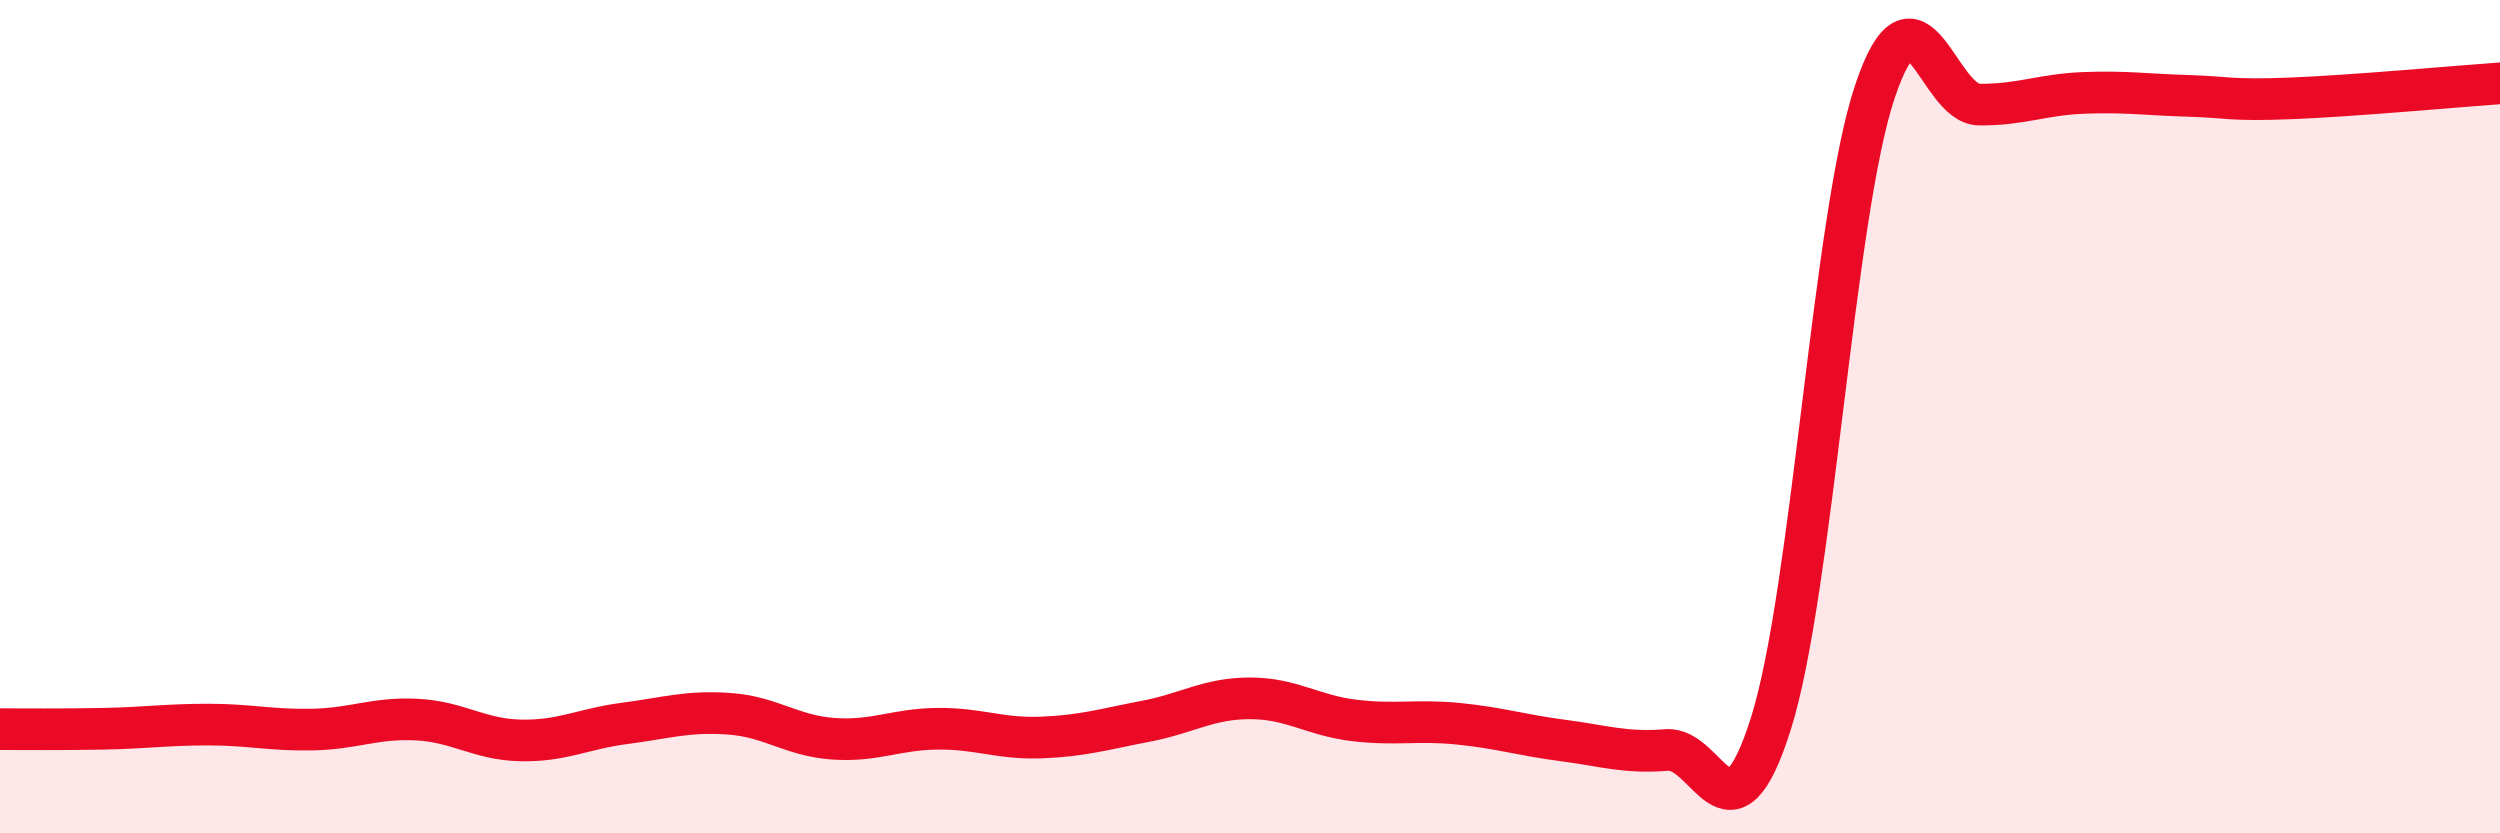 
    <svg width="60" height="20" viewBox="0 0 60 20" xmlns="http://www.w3.org/2000/svg">
      <path
        d="M 0,17.5 C 0.5,17.5 1.5,17.51 2.5,17.49 C 3.5,17.47 4,17.39 5,17.39 C 6,17.39 6.5,17.53 7.5,17.51 C 8.5,17.49 9,17.22 10,17.27 C 11,17.32 11.5,17.75 12.5,17.77 C 13.5,17.79 14,17.49 15,17.36 C 16,17.23 16.5,17.06 17.5,17.13 C 18.5,17.2 19,17.66 20,17.73 C 21,17.8 21.5,17.5 22.5,17.49 C 23.5,17.48 24,17.74 25,17.7 C 26,17.66 26.5,17.5 27.5,17.31 C 28.5,17.12 29,16.76 30,16.76 C 31,16.76 31.5,17.17 32.5,17.29 C 33.5,17.41 34,17.27 35,17.37 C 36,17.47 36.5,17.64 37.5,17.77 C 38.5,17.9 39,18.08 40,18 C 41,17.92 41.5,20.53 42.5,17.37 C 43.5,14.21 44,5.16 45,2.19 C 46,-0.78 46.5,2.5 47.5,2.51 C 48.5,2.52 49,2.27 50,2.23 C 51,2.19 51.5,2.27 52.5,2.3 C 53.5,2.33 53.5,2.42 55,2.36 C 56.5,2.3 59,2.07 60,2L60 20L0 20Z"
        fill="#EB0A25"
        opacity="0.1"
        stroke-linecap="round"
        stroke-linejoin="round"
      />
      <path
        d="M 0,17.5 C 0.5,17.5 1.5,17.51 2.5,17.49 C 3.5,17.47 4,17.39 5,17.39 C 6,17.39 6.5,17.53 7.5,17.51 C 8.5,17.49 9,17.22 10,17.27 C 11,17.32 11.5,17.75 12.5,17.77 C 13.5,17.79 14,17.49 15,17.36 C 16,17.23 16.5,17.06 17.5,17.13 C 18.5,17.2 19,17.66 20,17.73 C 21,17.8 21.5,17.5 22.5,17.49 C 23.5,17.48 24,17.74 25,17.7 C 26,17.66 26.5,17.5 27.5,17.31 C 28.5,17.12 29,16.76 30,16.76 C 31,16.76 31.5,17.17 32.5,17.29 C 33.5,17.41 34,17.27 35,17.37 C 36,17.47 36.5,17.64 37.5,17.77 C 38.5,17.9 39,18.08 40,18 C 41,17.92 41.5,20.53 42.5,17.37 C 43.5,14.21 44,5.16 45,2.19 C 46,-0.78 46.5,2.5 47.5,2.51 C 48.5,2.52 49,2.27 50,2.23 C 51,2.19 51.5,2.27 52.5,2.3 C 53.5,2.33 53.5,2.42 55,2.36 C 56.5,2.3 59,2.07 60,2"
        stroke="#EB0A25"
        stroke-width="1"
        fill="none"
        stroke-linecap="round"
        stroke-linejoin="round"
      />
    </svg>
  